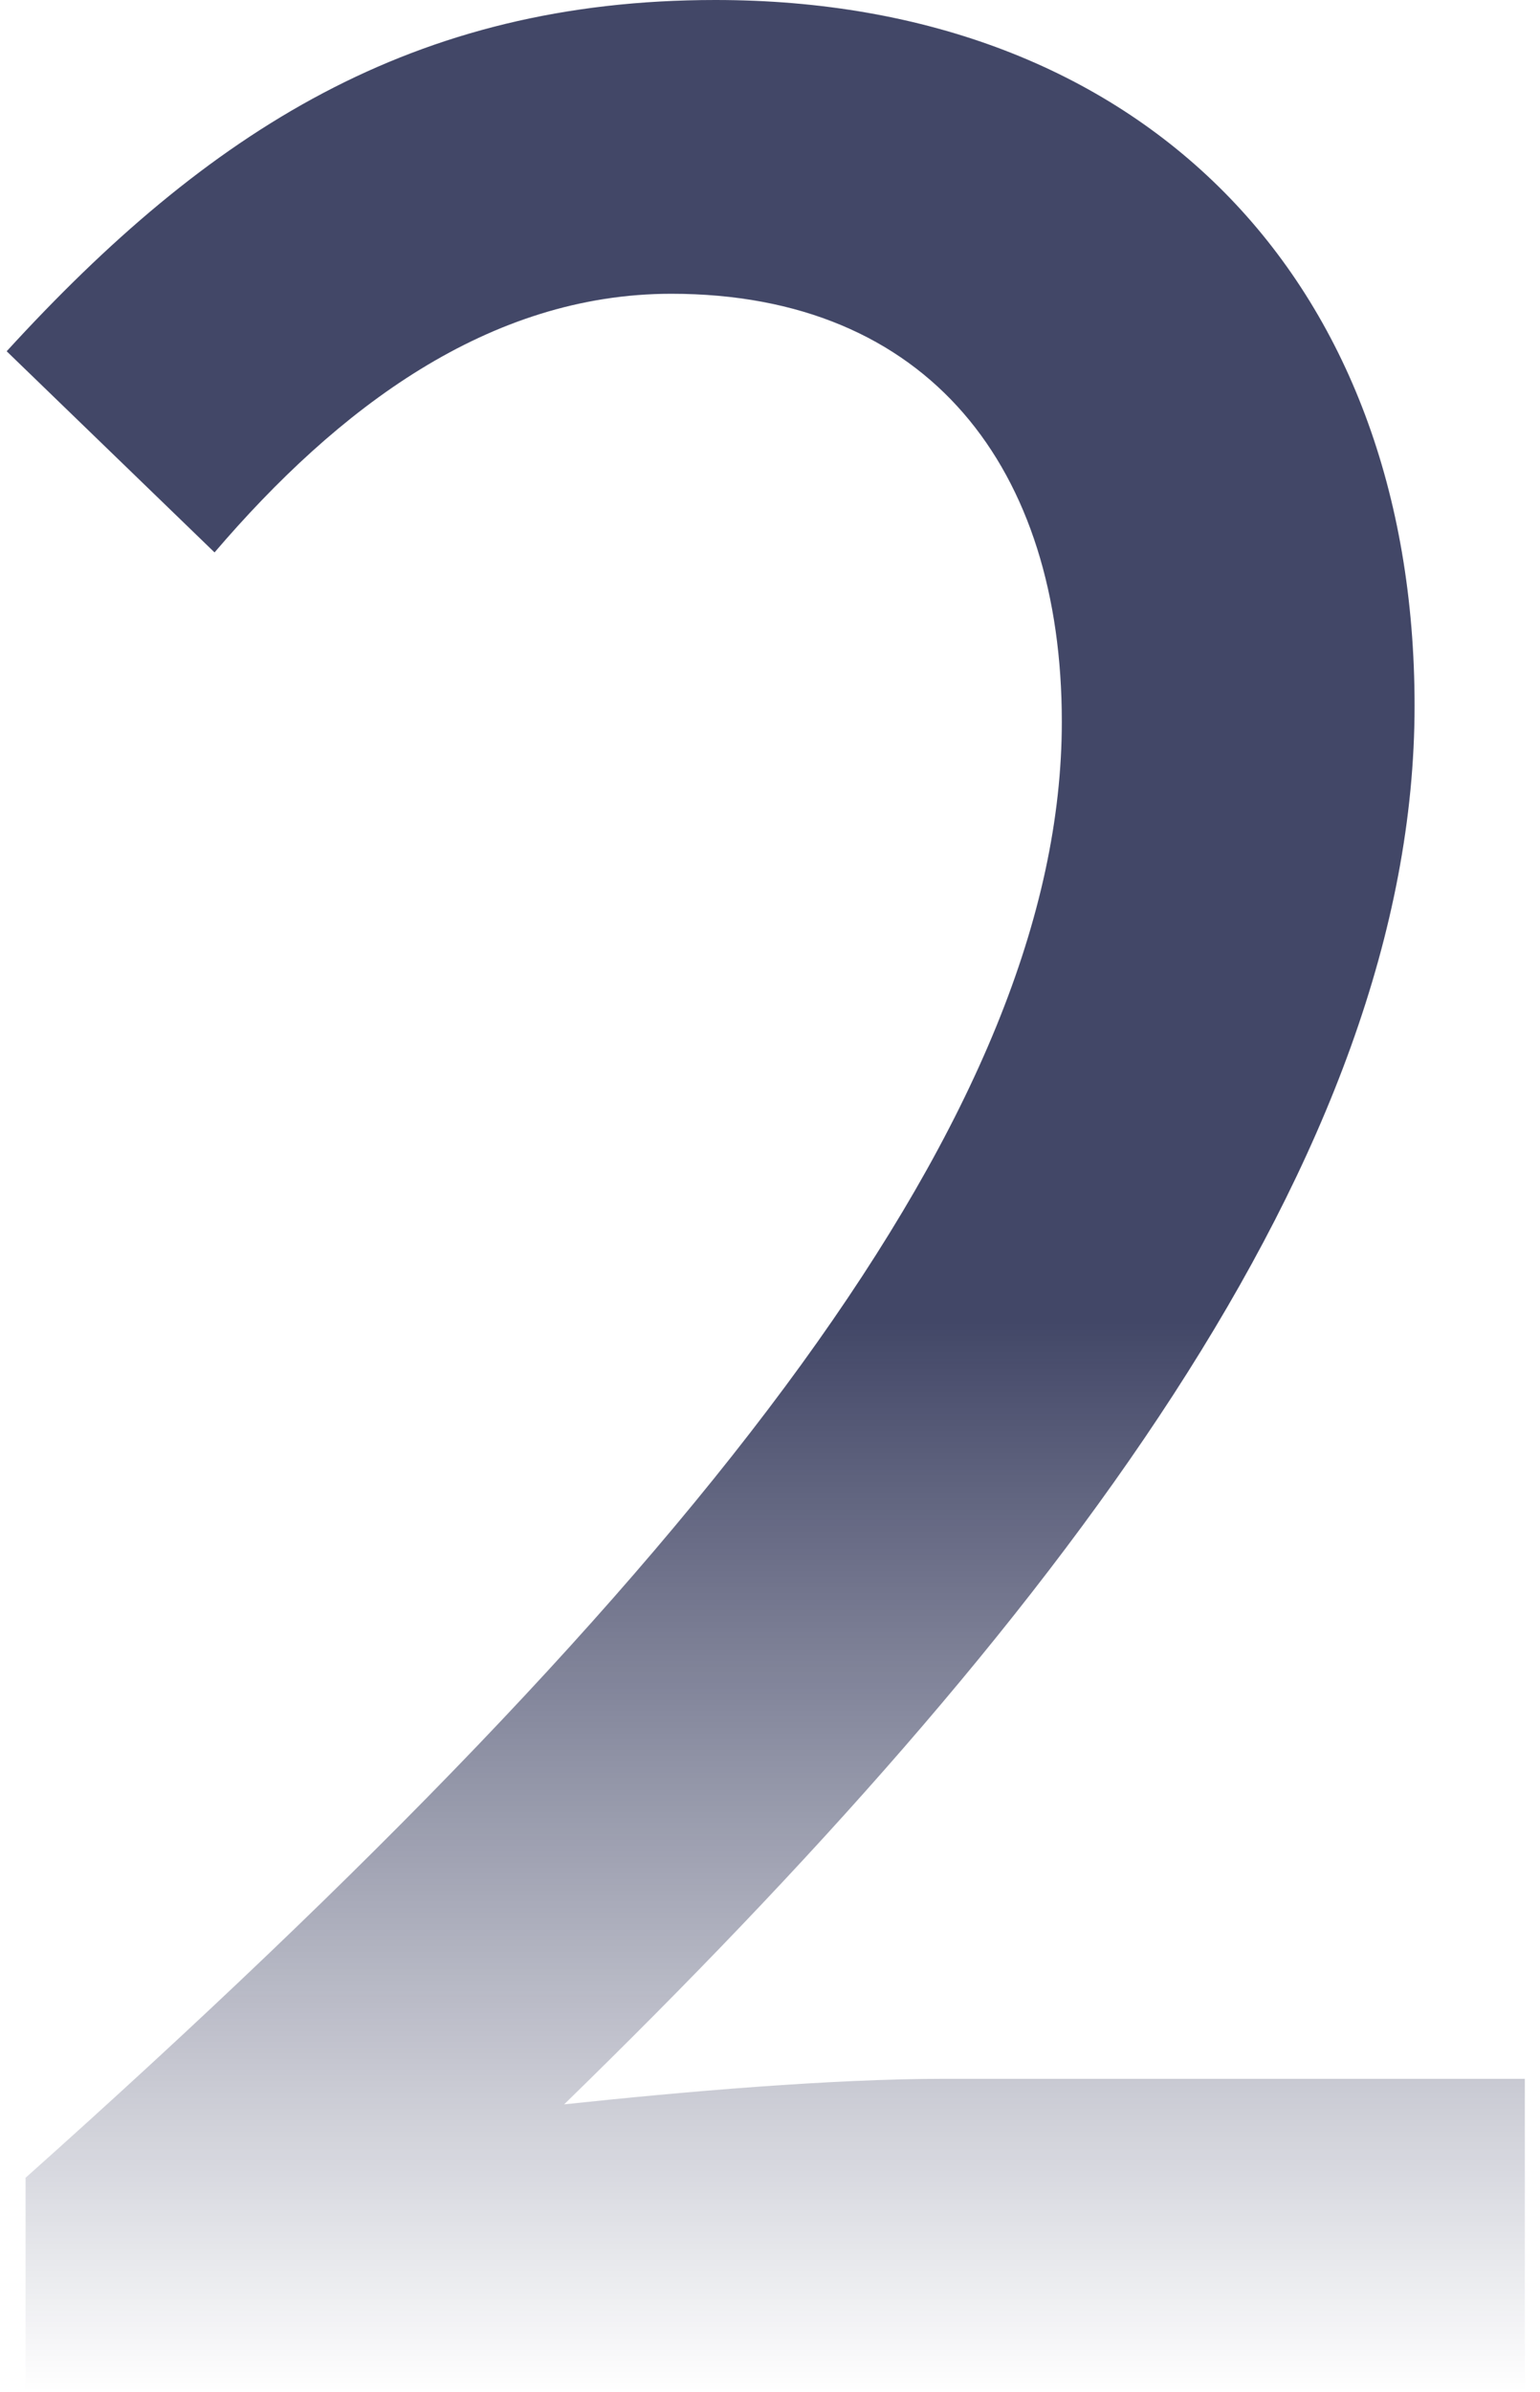 <svg width="67" height="104" viewBox="0 0 67 104" fill="none" xmlns="http://www.w3.org/2000/svg">
<path d="M1.112 104H66.34V90.392H41.126C36.192 90.392 29.752 90.948 24.544 91.503C45.922 70.676 61.543 50.264 61.543 30.686C61.543 12.08 49.621 0 31.122 0C17.967 0 9.06 5.693 0.29 15.274L9.334 24.021C14.678 17.773 21.256 12.774 29.204 12.774C40.44 12.774 46.196 20.411 46.196 31.381C46.196 48.182 30.985 68.037 1.112 94.697V104Z" fill="url(#paint0_linear_115_1615)" fill-opacity="0.75"/>
<defs>
<linearGradient id="paint0_linear_115_1615" x1="33.315" y1="0" x2="33.315" y2="104" gradientUnits="userSpaceOnUse">
<stop offset="0.552" stop-color="#030934"/>
<stop offset="1" stop-color="#030934" stop-opacity="0"/>
</linearGradient>
</defs>
</svg>
